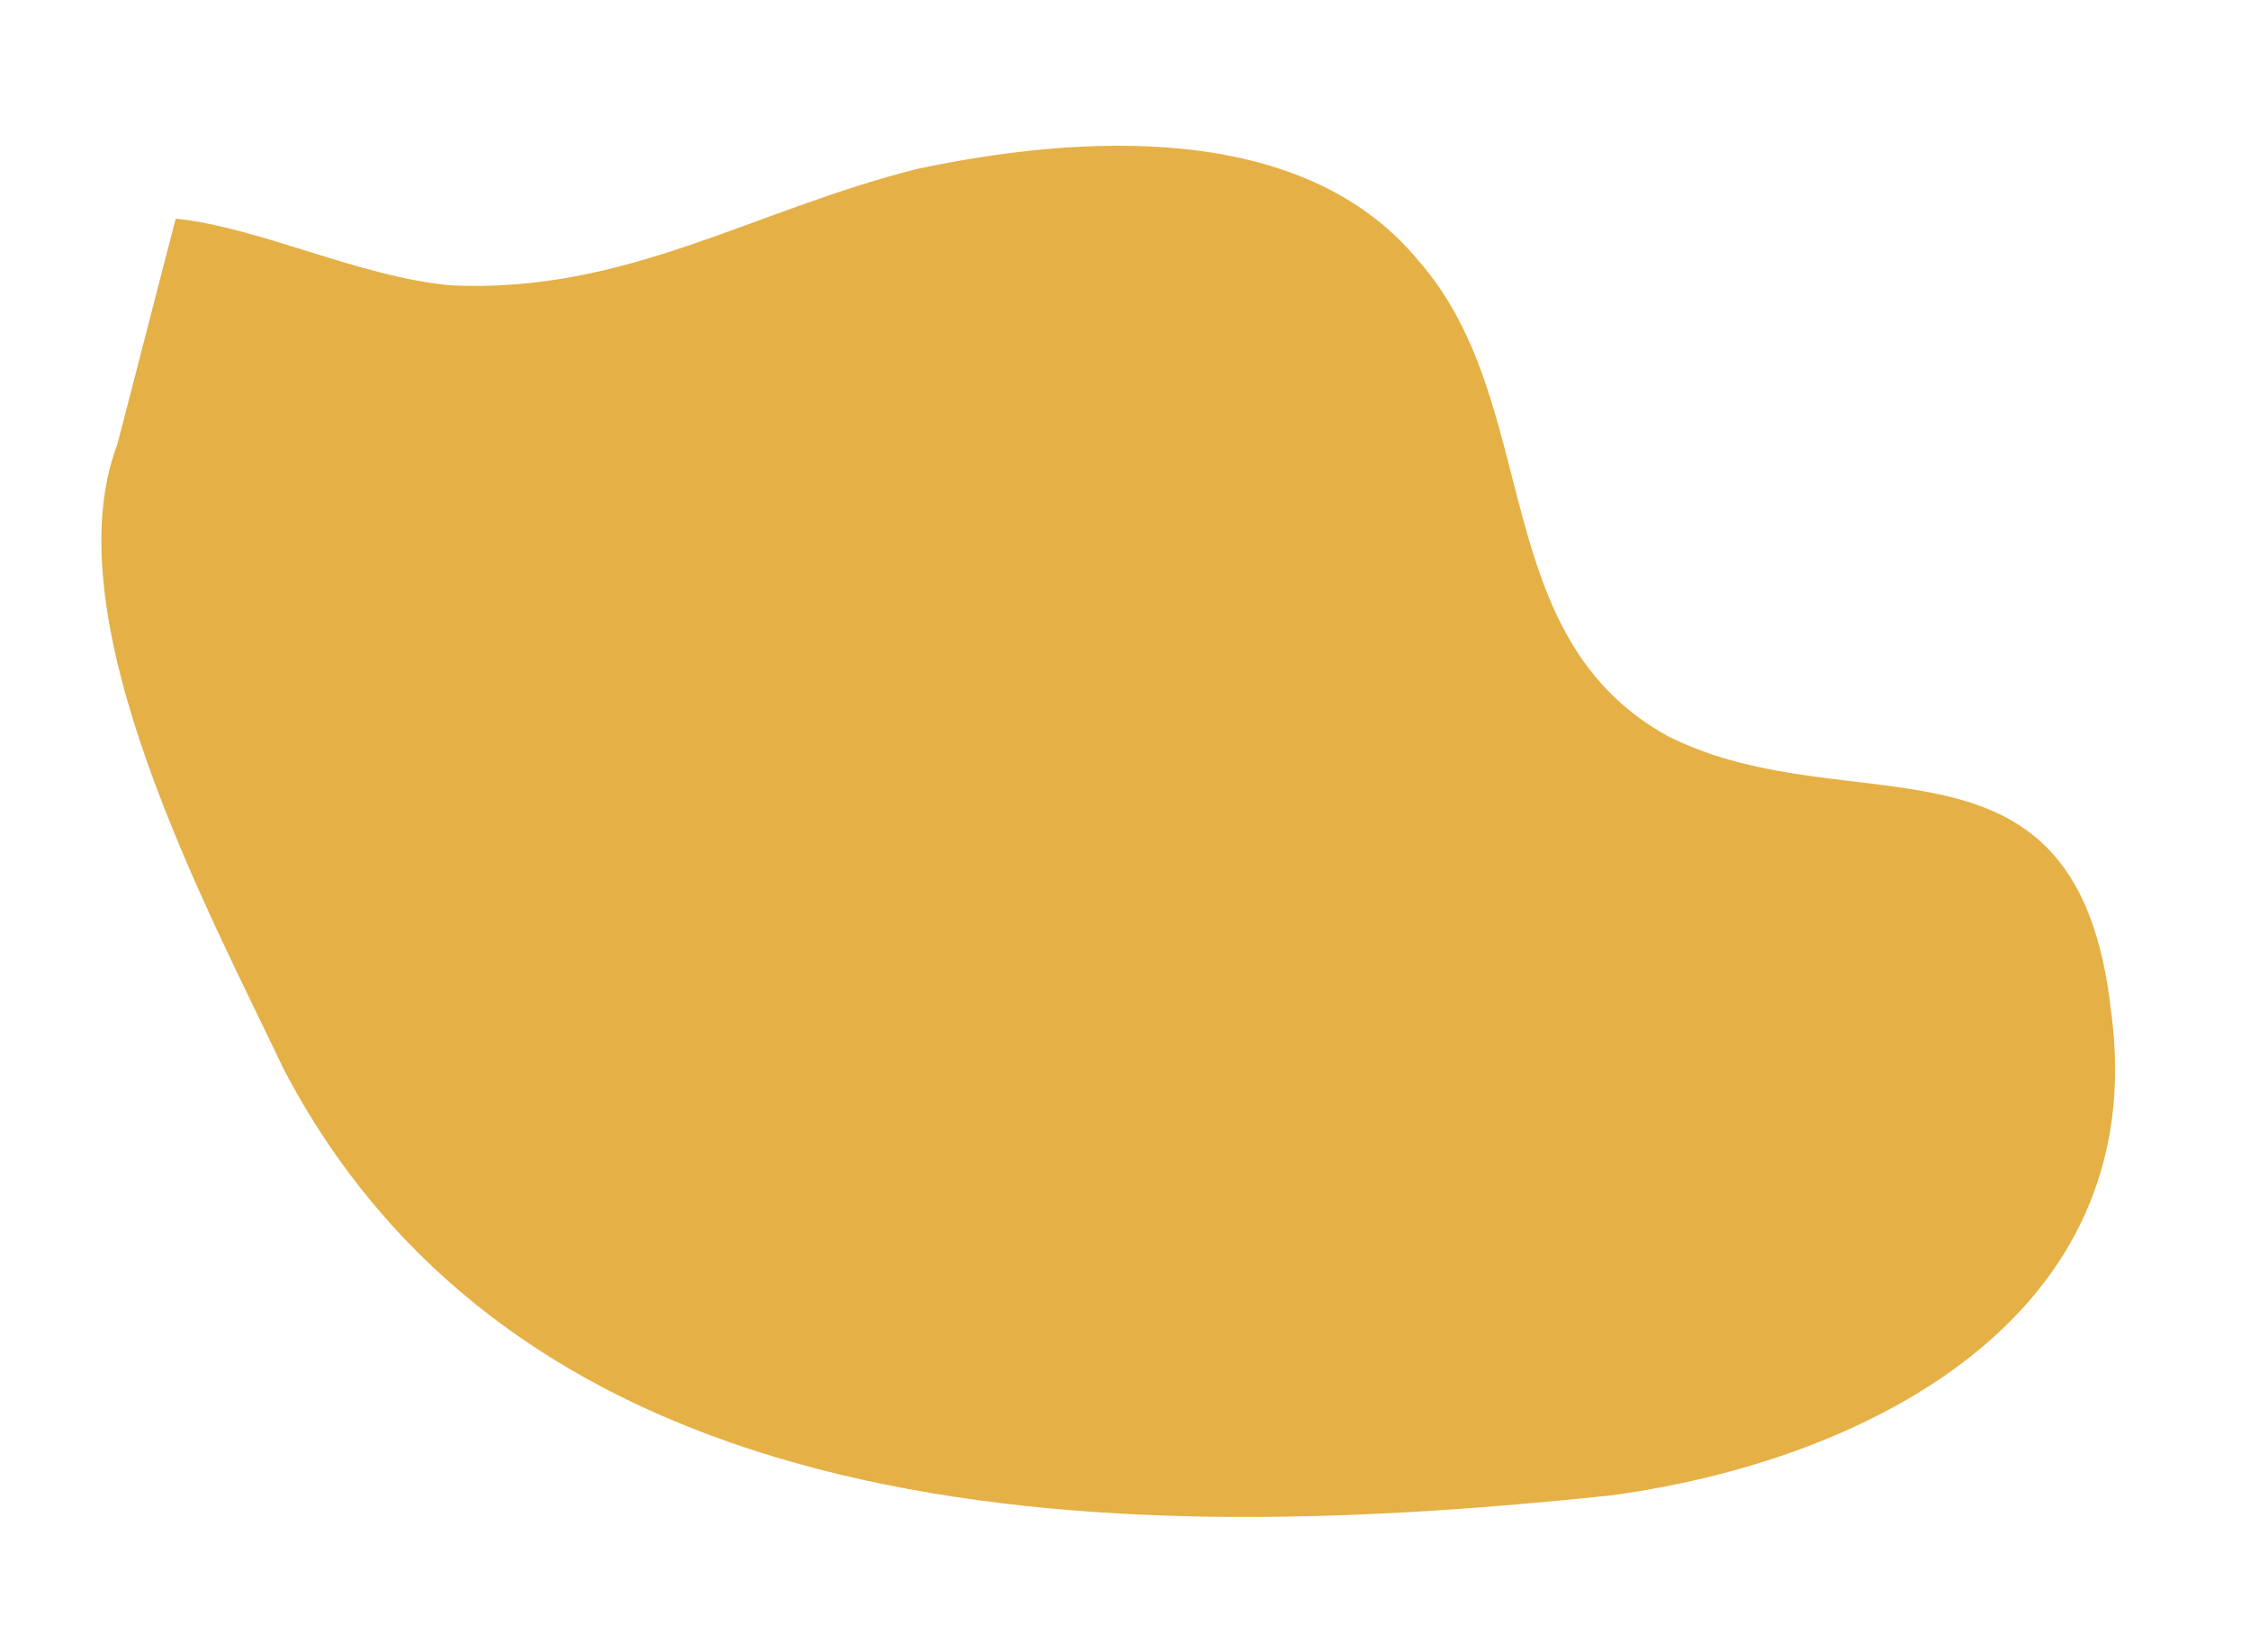 <?xml version="1.0" encoding="UTF-8"?> <svg xmlns="http://www.w3.org/2000/svg" xmlns:xlink="http://www.w3.org/1999/xlink" version="1.1" id="Layer_1" x="0px" y="0px" viewBox="0 0 324 237.9" style="enable-background:new 0 0 324 237.9;" xml:space="preserve"> <style type="text/css"> .st0{fill:#E5B046;} </style> <path class="st0" d="M132.2,24.3c-24,6-42,18-67.3,16.8c-13.2-1.2-27.6-8.4-39.6-9.6L16.9,64c-9.6,25.2,13.2,67.3,24,90.1 c36,68.5,122.5,68.5,191,61.3c36-4.8,78.1-25.2,72.1-69.7c-4.8-43.2-37.2-26.4-63.7-39.6c-26.4-14.4-18-48-36-68.5 C187.5,17.1,155,19.5,132.2,24.3z"></path> </svg> 